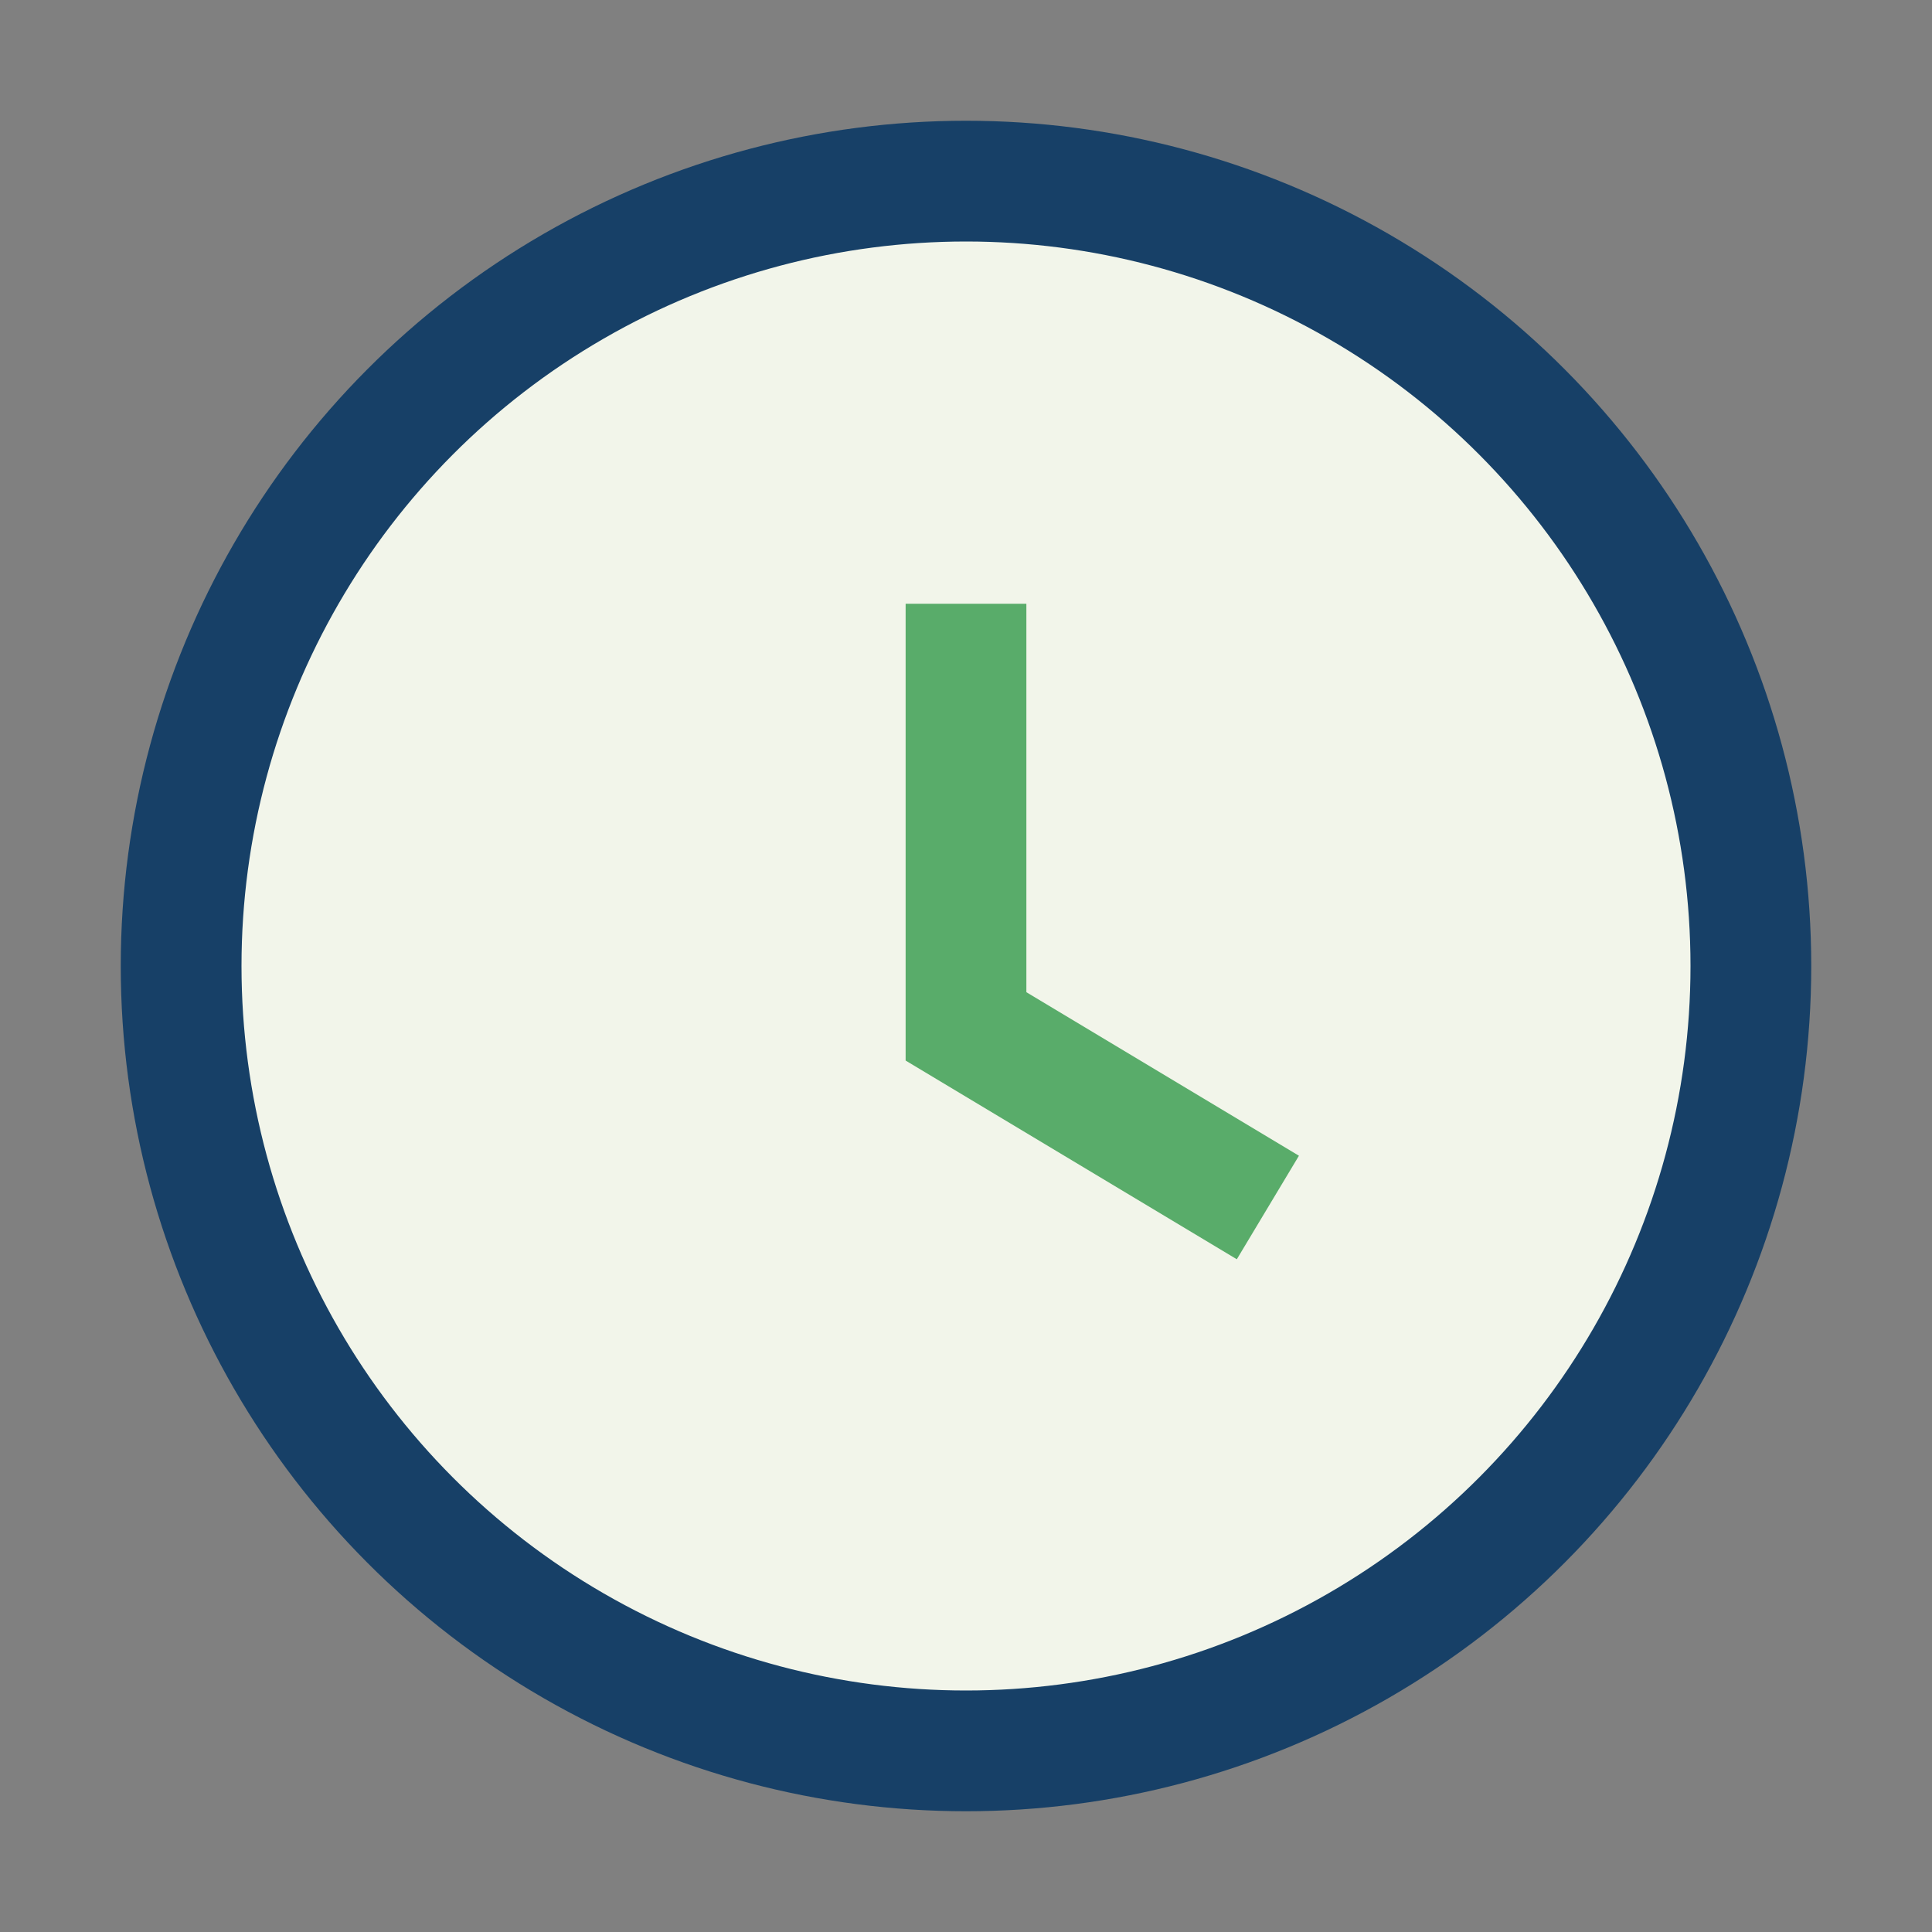 <?xml version="1.0" encoding="UTF-8"?>
<svg xmlns="http://www.w3.org/2000/svg" width="32" height="32" viewBox="0 0 32 32"><rect x="0" y="0" width="32" height="32" fill="#808080" stroke="none"/><circle cx="16" cy="16" r="13" fill="#F2F5EA" stroke="#174067" stroke-width="2"/><path d="M16 10v7l5 3" stroke="#59AC6A" stroke-width="2" fill="none"/></svg>